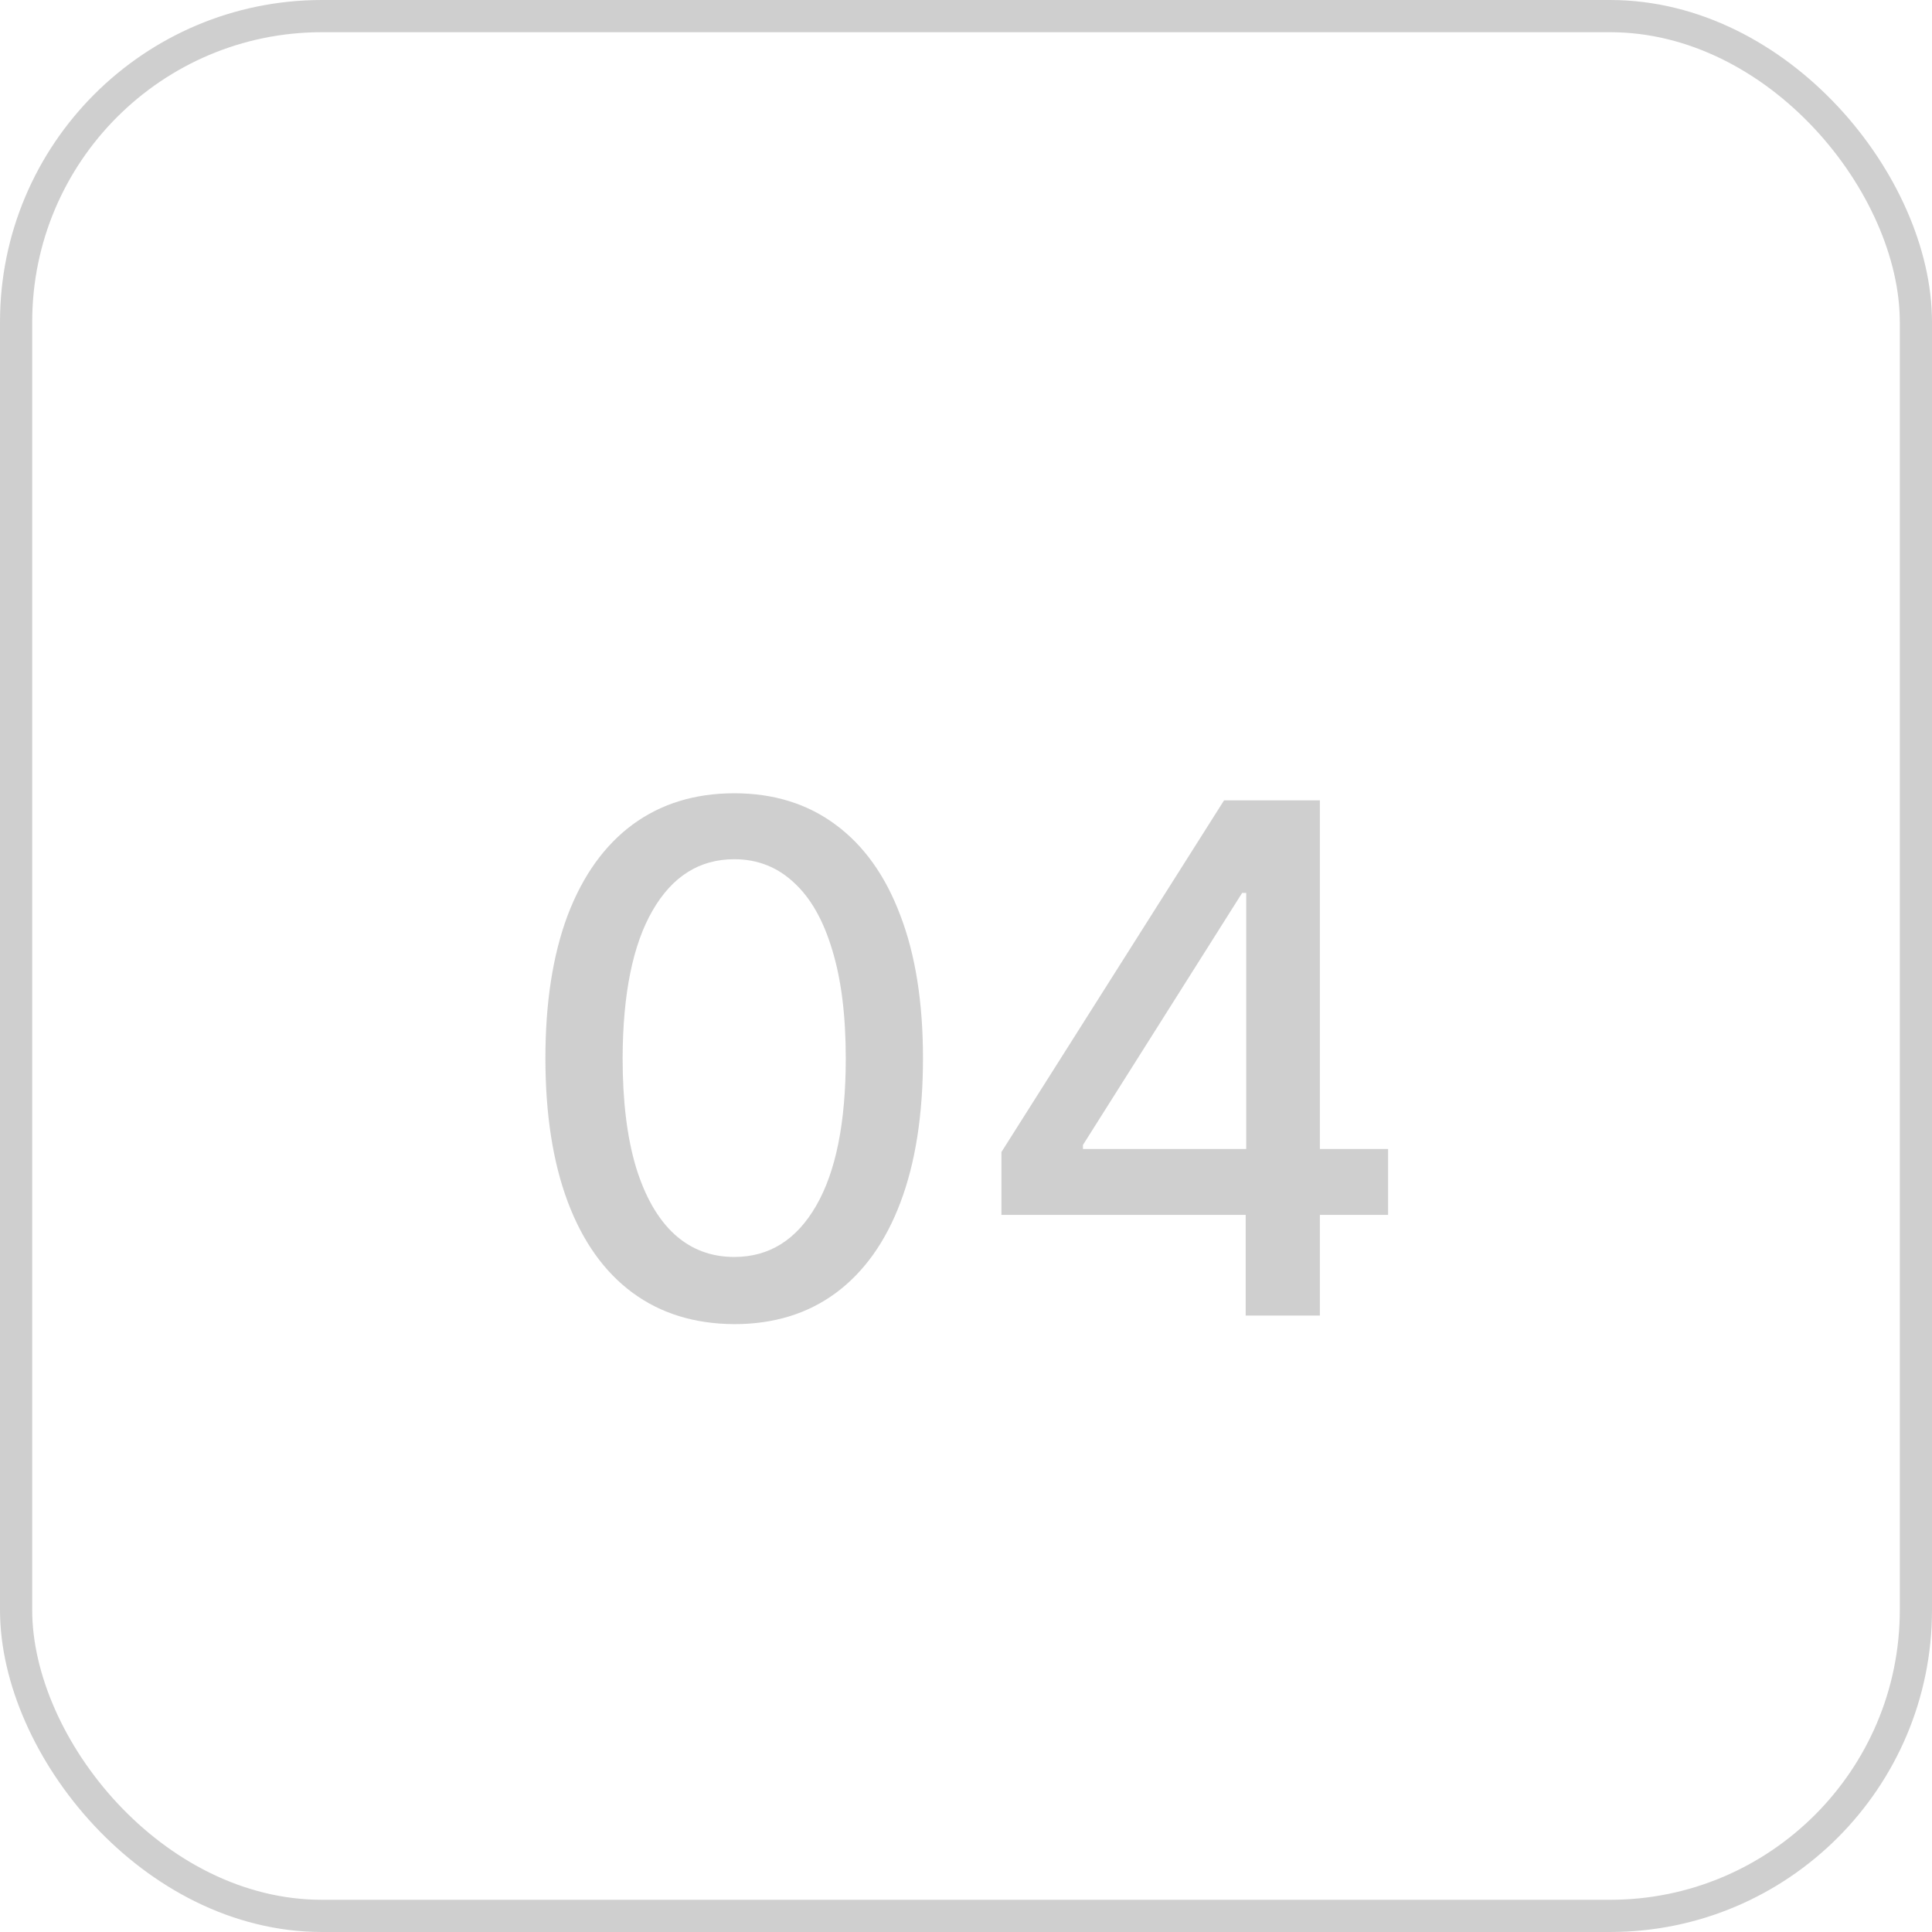 <?xml version="1.0" encoding="UTF-8"?> <svg xmlns="http://www.w3.org/2000/svg" width="30" height="30" viewBox="0 0 30 30" fill="none"><path d="M11.402 20.561C10.785 20.558 10.258 20.395 9.82 20.072C9.383 19.749 9.048 19.279 8.816 18.662C8.585 18.045 8.469 17.301 8.469 16.432C8.469 15.565 8.585 14.824 8.816 14.209C9.051 13.594 9.387 13.126 9.824 12.803C10.264 12.48 10.79 12.318 11.402 12.318C12.014 12.318 12.539 12.481 12.977 12.807C13.414 13.13 13.749 13.598 13.98 14.213C14.215 14.825 14.332 15.565 14.332 16.432C14.332 17.304 14.216 18.049 13.984 18.666C13.753 19.281 13.418 19.751 12.98 20.076C12.543 20.399 12.017 20.561 11.402 20.561ZM11.402 19.518C11.944 19.518 12.367 19.253 12.672 18.725C12.979 18.196 13.133 17.432 13.133 16.432C13.133 15.768 13.063 15.206 12.922 14.748C12.784 14.287 12.585 13.938 12.324 13.701C12.066 13.462 11.759 13.342 11.402 13.342C10.863 13.342 10.44 13.607 10.133 14.139C9.826 14.67 9.671 15.434 9.668 16.432C9.668 17.098 9.737 17.662 9.875 18.123C10.016 18.581 10.215 18.929 10.473 19.166C10.73 19.4 11.04 19.518 11.402 19.518ZM15.55 18.865V17.889L19.007 12.428H19.776V13.865H19.288L16.816 17.779V17.842H21.554V18.865H15.55ZM19.343 20.428V18.568L19.351 18.123V12.428H20.495V20.428H19.343Z" fill="#434343" fill-opacity="0.25"></path><rect x="0.25" y="0.25" width="29.5" height="29.5" rx="4.75" stroke="#434343" stroke-opacity="0.25" stroke-width="0.5"></rect></svg> 